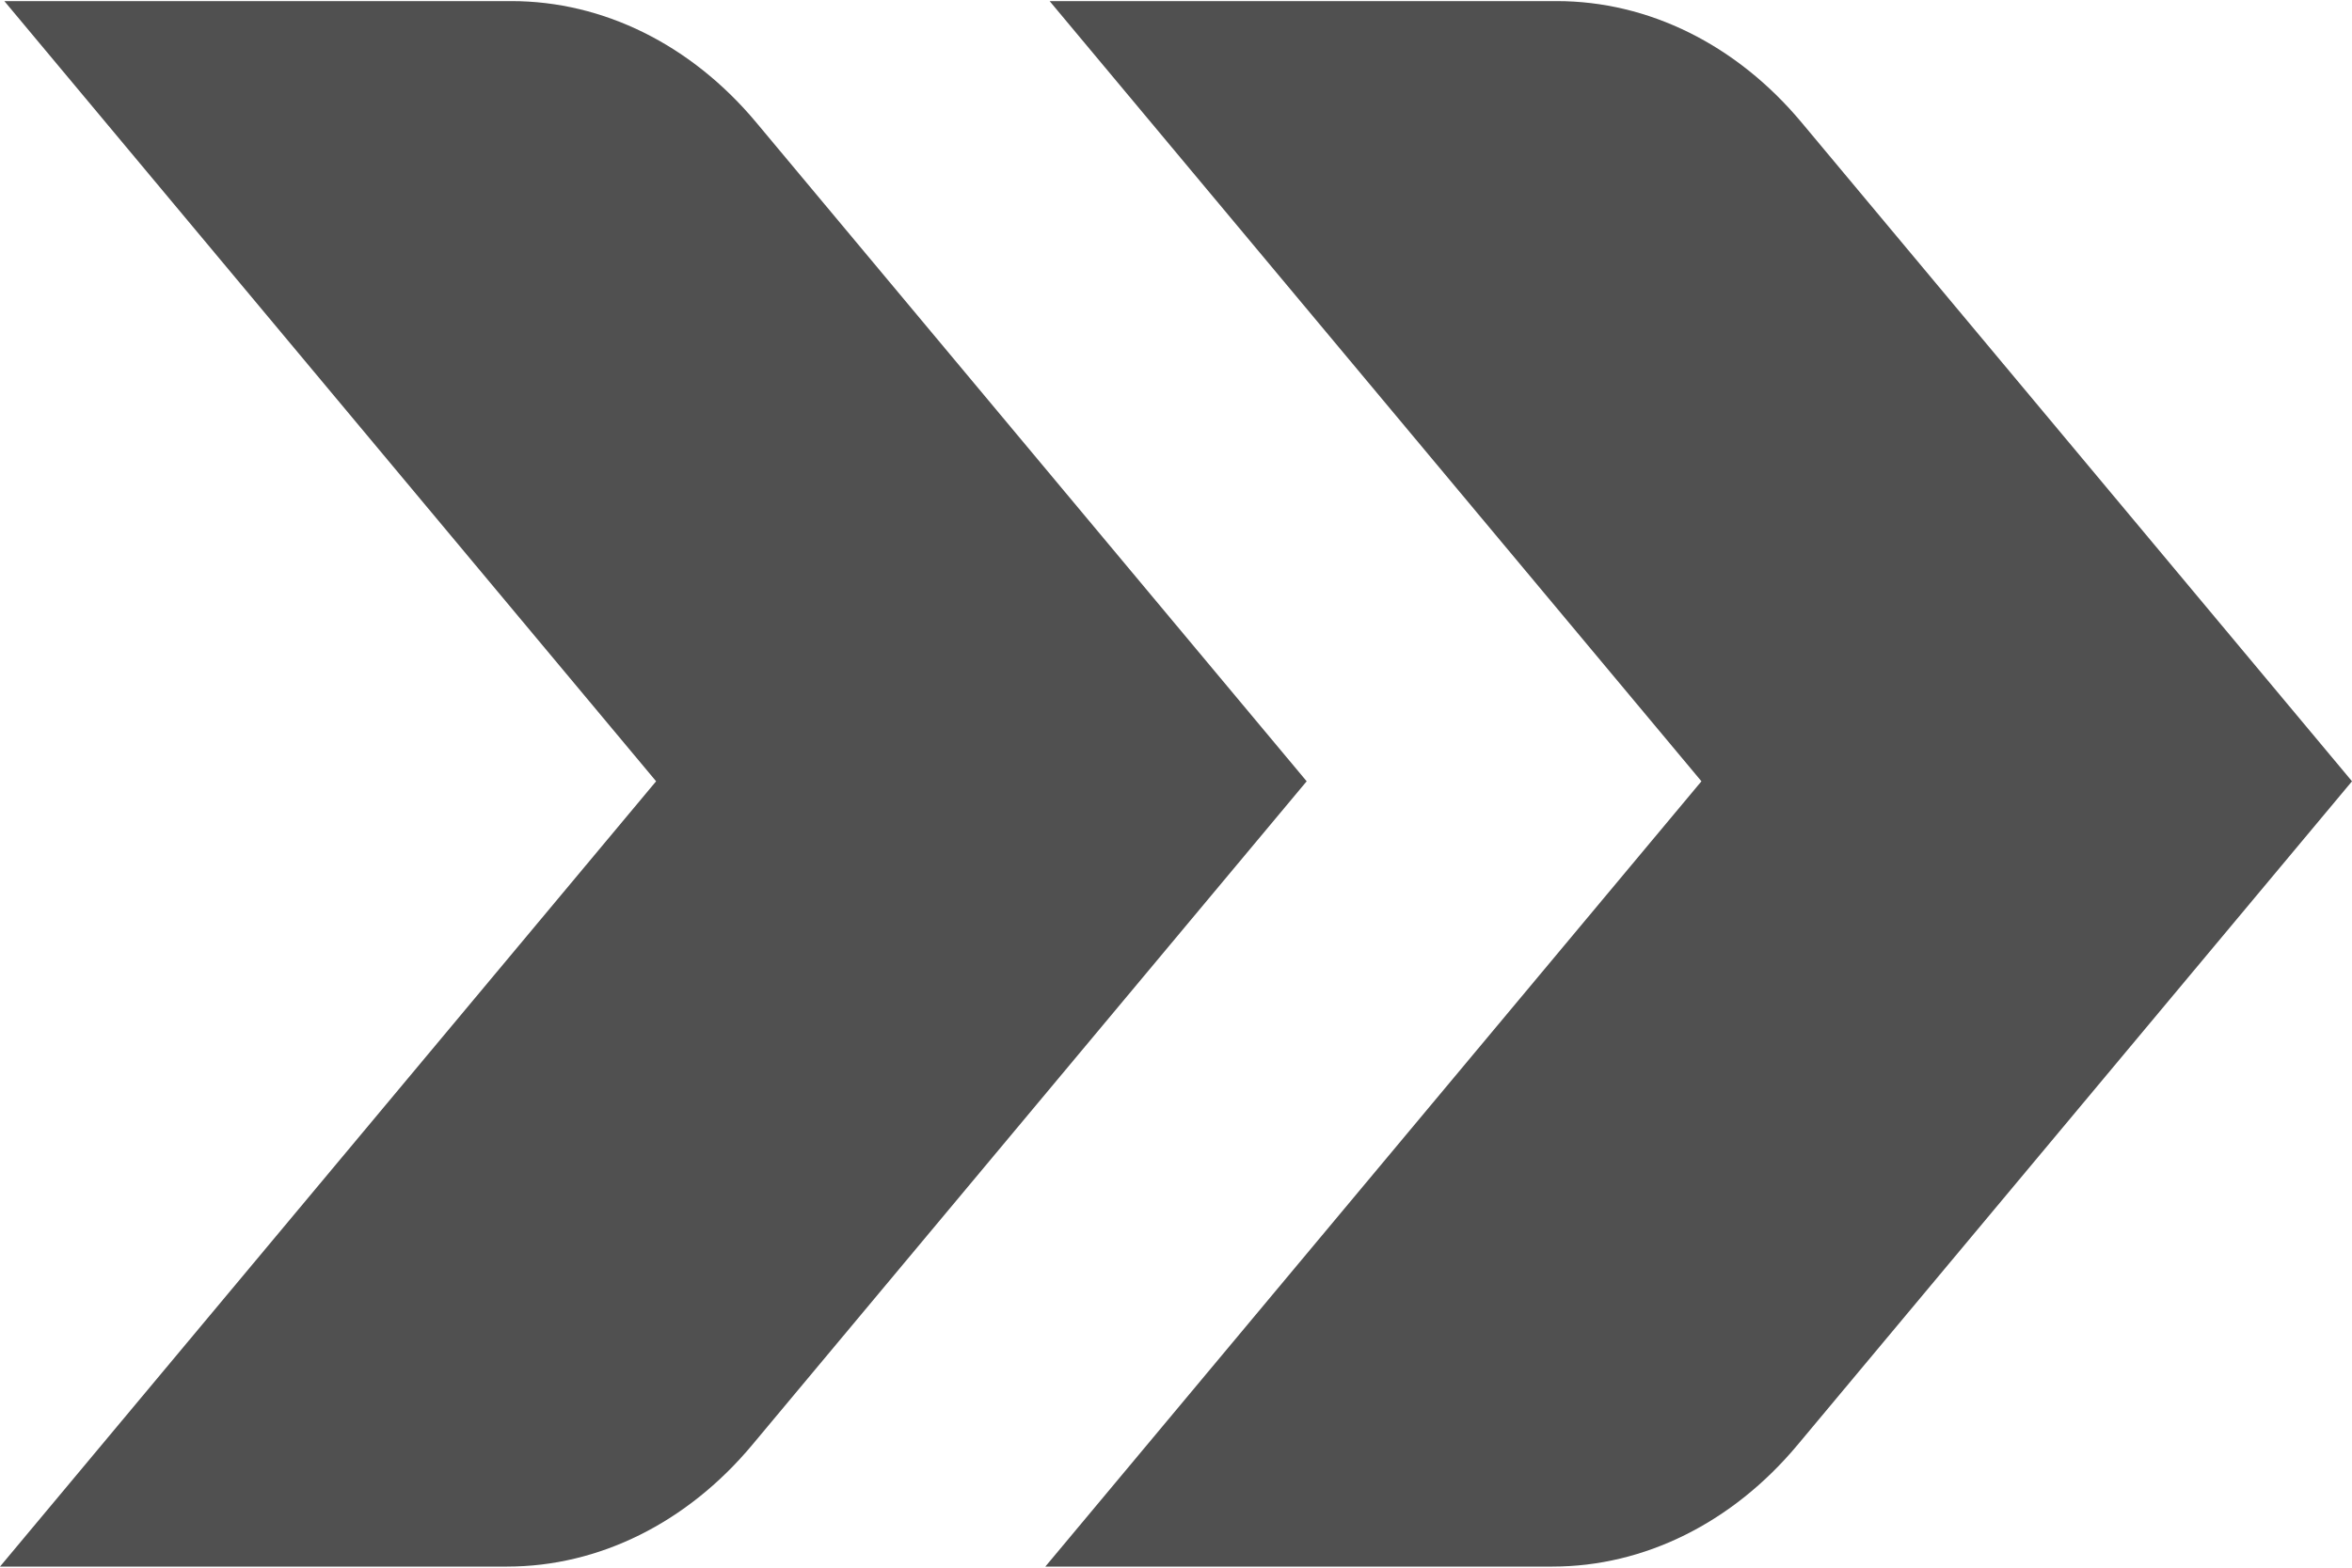 <svg width="45" height="30" viewBox="0 0 45 30" fill="none" xmlns="http://www.w3.org/2000/svg">
<path d="M12.553 14.951L0 29.979H9.702C11.459 29.979 13.145 29.142 14.388 27.655L25 14.951L14.47 2.345C13.227 0.856 11.543 0.021 9.785 0.021H0.083L12.553 14.951Z" fill="#505050"/>
<path d="M32.553 14.951L20 29.979H29.702C31.459 29.979 33.145 29.142 34.388 27.655L45 14.951L34.47 2.345C33.227 0.856 31.543 0.021 29.785 0.021H20.082L32.553 14.951Z" fill="#505050"/>
</svg>
